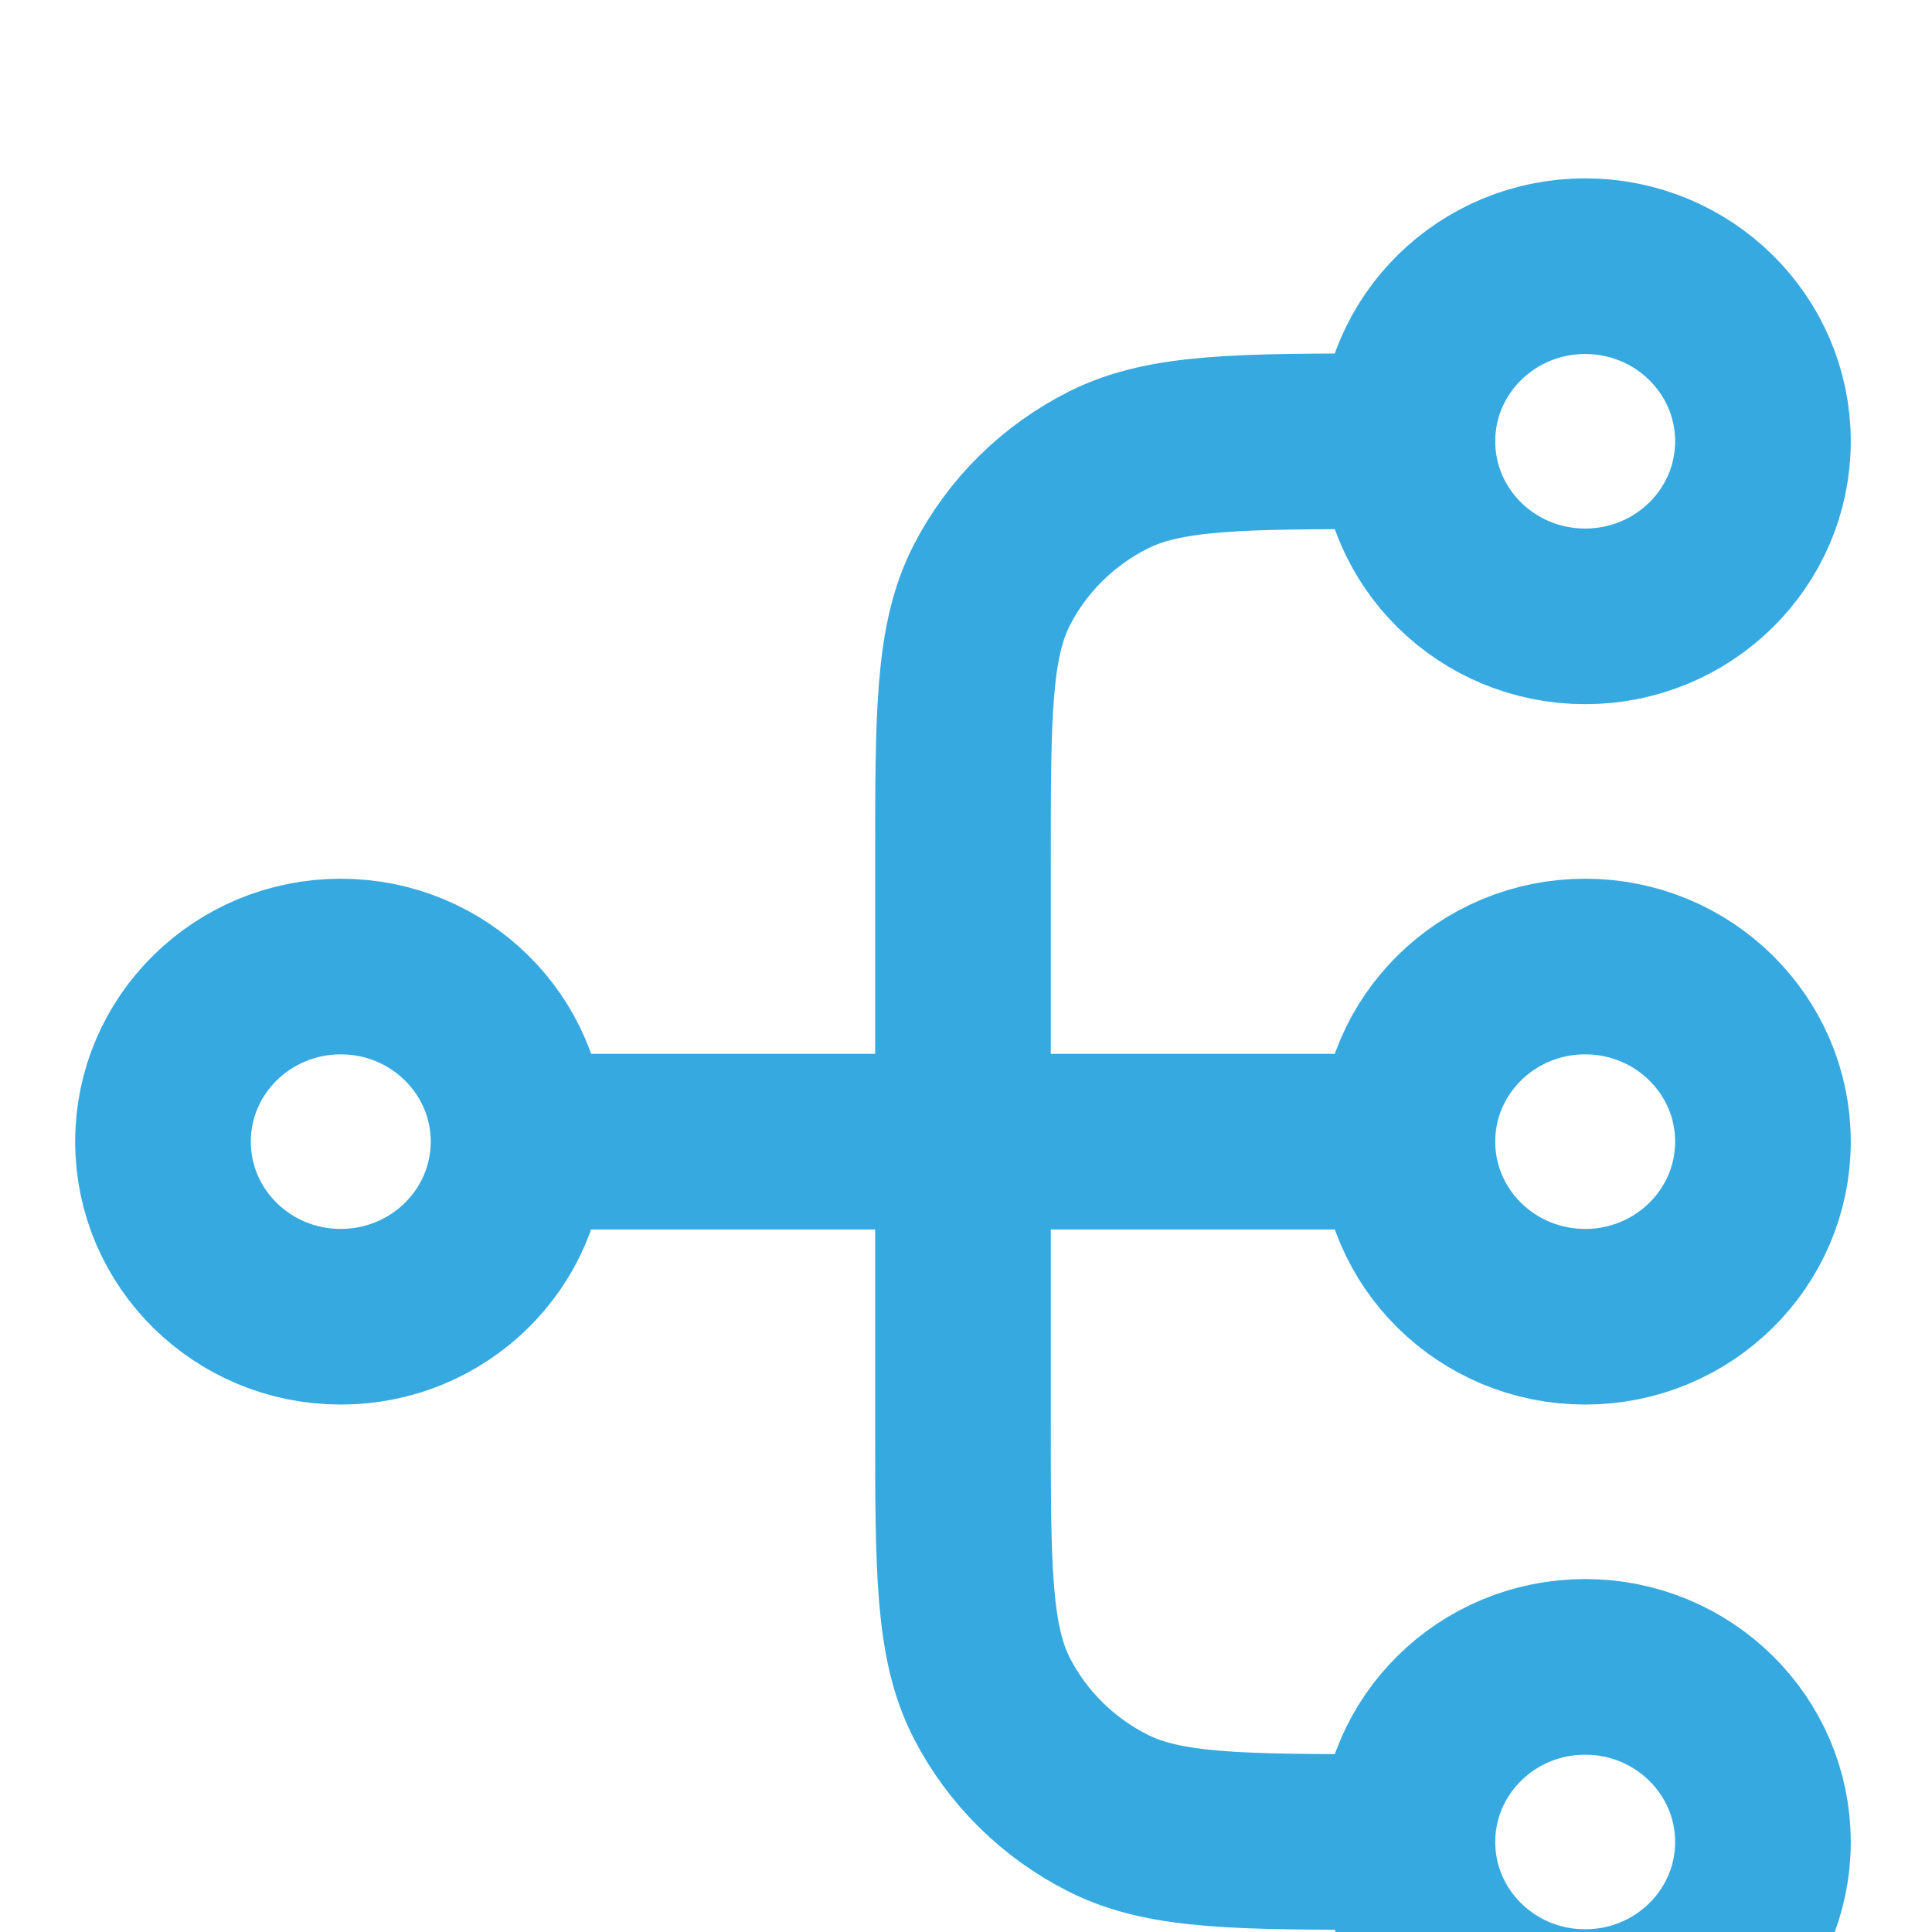<svg width="44" height="44" viewBox="0 0 44 44" fill="none" xmlns="http://www.w3.org/2000/svg">
<g filter="url(#filter0_i_1116_6212)">
<path d="M32.053 37.95H31.648C28.247 37.95 26.546 37.95 25.247 37.298C24.104 36.725 23.175 35.81 22.593 34.684C21.931 33.405 21.931 31.73 21.931 28.38V15.62C21.931 12.27 21.931 10.595 22.593 9.316C23.175 8.19 24.104 7.275 25.247 6.702C26.546 6.05 28.247 6.05 31.648 6.05H32.053M32.053 37.95C32.053 40.152 33.865 41.938 36.101 41.938C38.337 41.938 40.15 40.152 40.15 37.95C40.15 35.748 38.337 33.962 36.101 33.962C33.865 33.962 32.053 35.748 32.053 37.95ZM32.053 6.05C32.053 8.252 33.865 10.037 36.101 10.037C38.337 10.037 40.15 8.252 40.15 6.05C40.15 3.848 38.337 2.062 36.101 2.062C33.865 2.062 32.053 3.848 32.053 6.05ZM11.81 22L32.053 22M11.81 22C11.81 24.202 9.997 25.988 7.761 25.988C5.525 25.988 3.712 24.202 3.712 22C3.712 19.798 5.525 18.012 7.761 18.012C9.997 18.012 11.81 19.798 11.81 22ZM32.053 22C32.053 24.202 33.865 25.988 36.101 25.988C38.337 25.988 40.15 24.202 40.15 22C40.15 19.798 38.337 18.012 36.101 18.012C33.865 18.012 32.053 19.798 32.053 22Z" stroke="#36A9E1" stroke-width="4" stroke-linecap="round" stroke-linejoin="round"/>
</g>
<defs>
<filter id="filter0_i_1116_6212" x="1.712" y="0.062" width="40.438" height="47.875" filterUnits="userSpaceOnUse" color-interpolation-filters="sRGB">
<feFlood flood-opacity="0" result="BackgroundImageFix"/>
<feBlend mode="normal" in="SourceGraphic" in2="BackgroundImageFix" result="shape"/>
<feColorMatrix in="SourceAlpha" type="matrix" values="0 0 0 0 0 0 0 0 0 0 0 0 0 0 0 0 0 0 127 0" result="hardAlpha"/>
<feOffset dy="4"/>
<feGaussianBlur stdDeviation="2"/>
<feComposite in2="hardAlpha" operator="arithmetic" k2="-1" k3="1"/>
<feColorMatrix type="matrix" values="0 0 0 0 0 0 0 0 0 0 0 0 0 0 0 0 0 0 0.25 0"/>
<feBlend mode="normal" in2="shape" result="effect1_innerShadow_1116_6212"/>
</filter>
</defs>
</svg>
